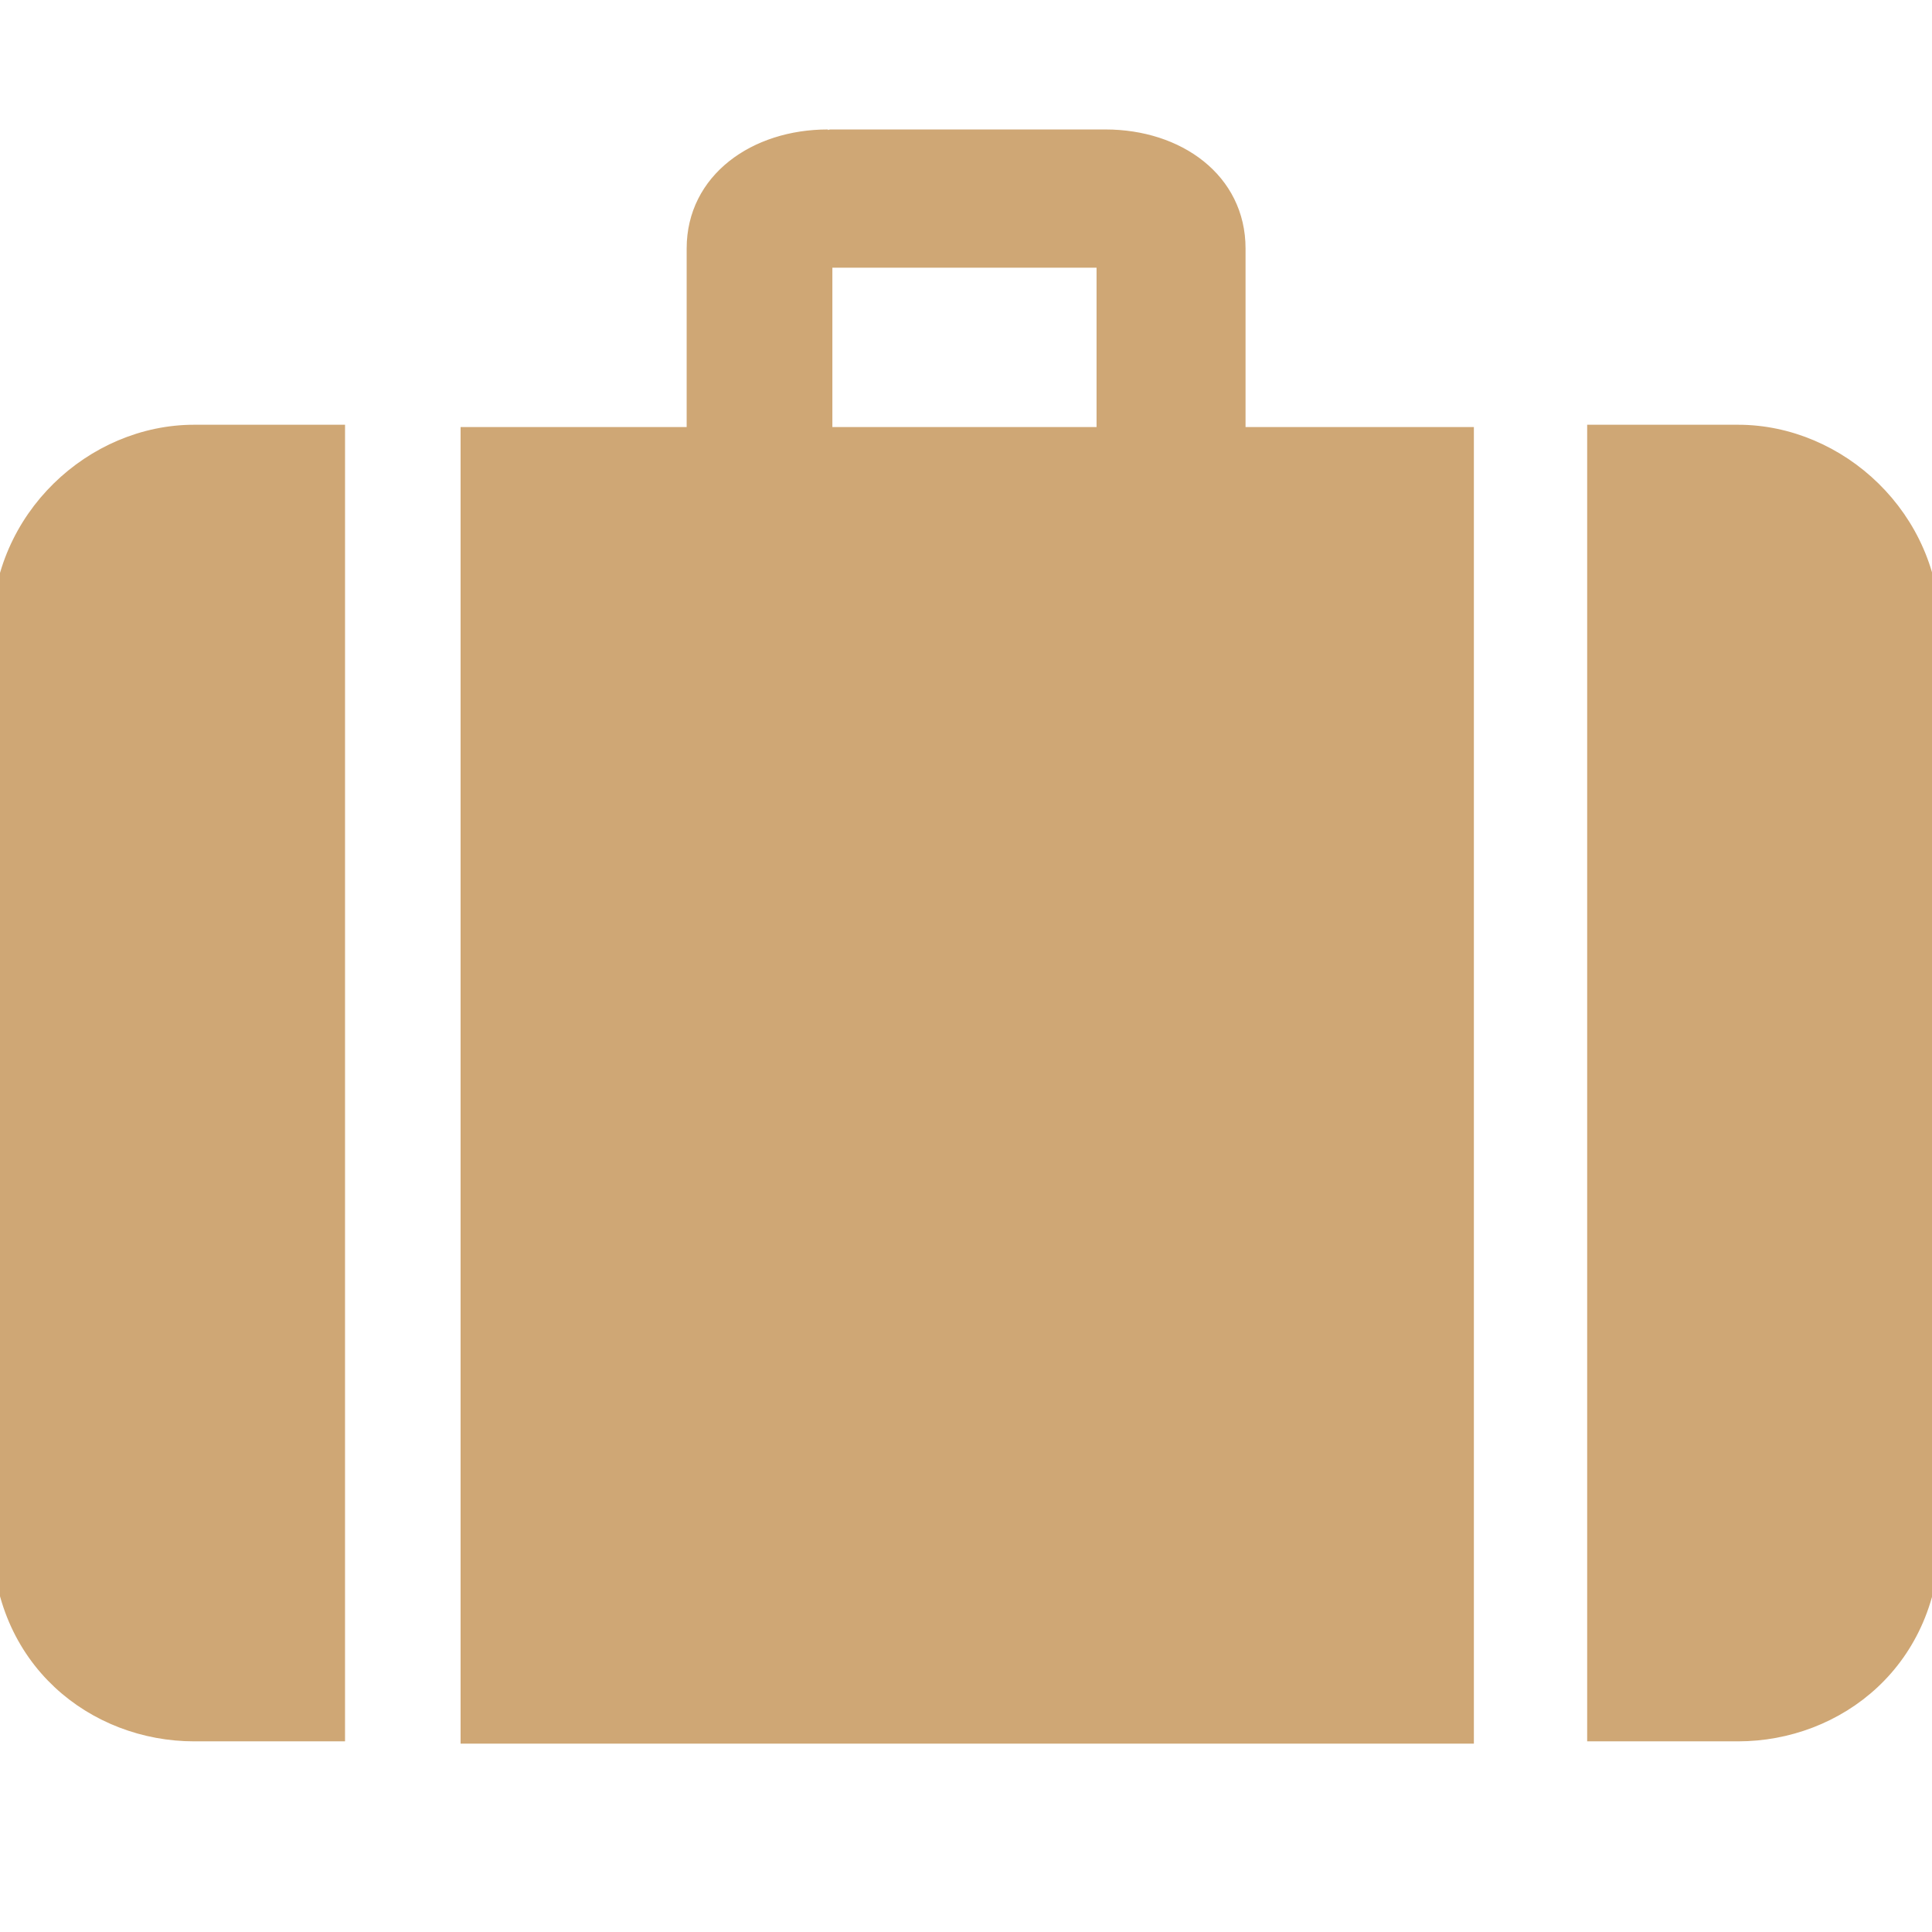 <!DOCTYPE svg PUBLIC "-//W3C//DTD SVG 1.1//EN" "http://www.w3.org/Graphics/SVG/1.1/DTD/svg11.dtd">
<!-- Uploaded to: SVG Repo, www.svgrepo.com, Transformed by: SVG Repo Mixer Tools -->
<svg fill="#CFA775" version="1.1" id="Layer_1" xmlns="http://www.w3.org/2000/svg" xmlns:xlink="http://www.w3.org/1999/xlink" width="800px" height="800px" viewBox="0 0 120 120" enable-background="new 0 0 120 120" xml:space="preserve" stroke="#CFA775">
<g id="SVGRepo_bgCarrier" stroke-width="0"/>
<g id="SVGRepo_tracerCarrier" stroke-linecap="round" stroke-linejoin="round"/>
<g id="SVGRepo_iconCarrier"> <g> <g> <path d="M20.93,107.658h-8.874C5.938,107.658,0,103.158,0,95.332c0,0,0-56.06,0-56.202c0-6.972,5.796-12.248,12.057-12.248h8.874 L20.93,107.658L20.93,107.658z"/> </g> <path d="M76.863,27.024V15.43c0-4.214-3.711-6.889-8.207-6.889c0,0-17.294,0-17.236,0c-4.496,0-8.27,2.675-8.27,6.889v11.594 H29.108V107.8h61.937V27.024H76.863z M68.609,27.024H51.2V16.128h17.409V27.024z"/> <g> <path d="M99.082,107.658h8.874c6.118,0,12.056-4.5,12.056-12.326c0,0,0-56.06,0-56.202c0-6.972-5.796-12.248-12.056-12.248h-8.874 V107.658z"/> </g> </g> </g>
</svg>